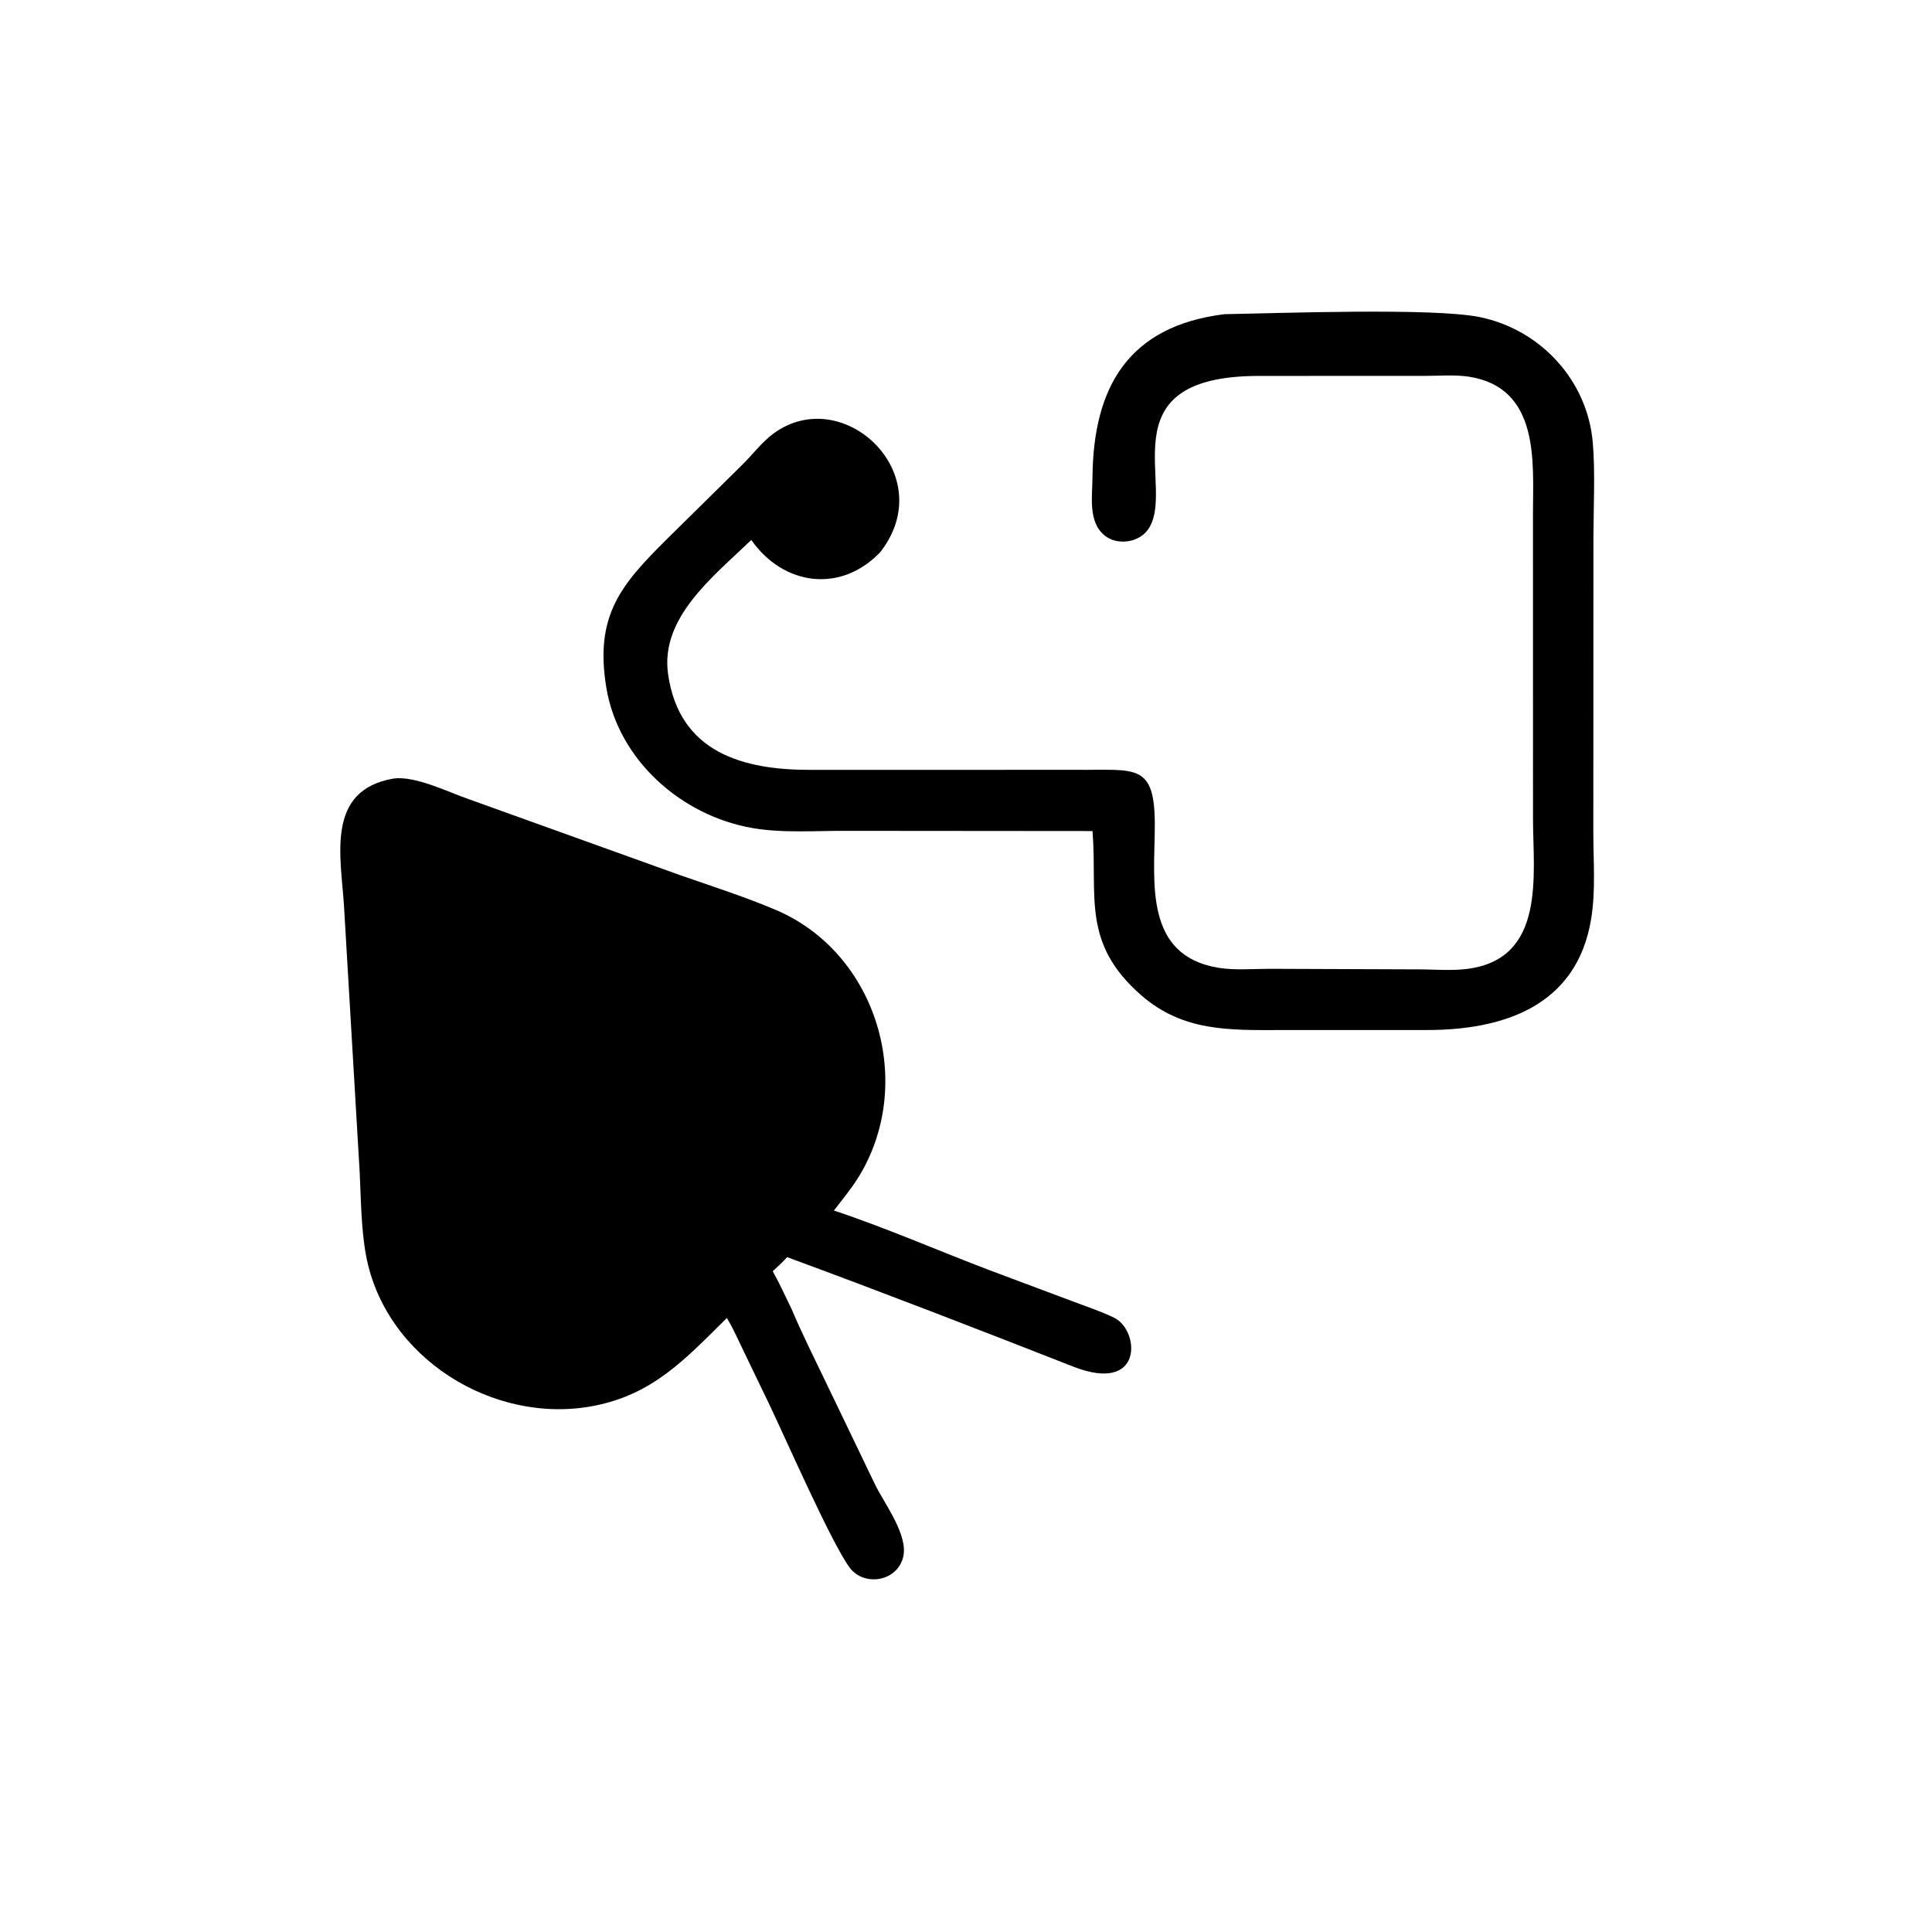 <?xml version="1.0" encoding="UTF-8"?> <svg xmlns="http://www.w3.org/2000/svg" xmlns:xlink="http://www.w3.org/1999/xlink" width="1024" height="1024"><path transform="scale(2 2)" d="M324.518 83.256C338.781 83.026 379.767 81.499 392.155 84.035C408.198 87.32 420.651 100.72 422.095 117.196C422.769 124.877 422.308 134.25 422.274 142.115L422.25 220.761C422.256 228.278 422.887 235.942 421.692 243.392C417.923 266.897 398.015 273.032 377.816 272.969L339.517 272.975C325.627 273.004 313.465 273.394 302.371 263.696C286.619 249.925 290.834 237.521 289.558 220.702L289.52 220.237L225.247 220.183C216.776 220.092 207.716 220.886 199.381 219.437C180.593 216.173 163.86 201.451 160.683 182.229C157.523 163.106 164.626 154.903 176.583 143.017L196.737 123.139C199.494 120.432 201.891 117.149 205.024 114.861C223.447 101.406 249.297 125.714 233.314 146.286C222.796 157.362 207.534 155.168 199.103 143.093C188.961 152.835 174.95 163.695 177.04 178.584C179.986 199.565 197.117 204.056 214.785 204.023L285.208 204.012C301.032 204.153 306.131 201.986 306.035 219.103C305.954 233.663 303.081 253.29 322.997 256.487C327.265 257.172 332.092 256.746 336.439 256.746L376.954 256.897C380.868 256.971 384.945 257.257 388.833 256.766C409.763 254.124 406.274 231.804 406.262 216.996L406.254 135.952C406.259 122.536 408.141 102.743 389.246 99.821C385.499 99.242 381.159 99.622 377.344 99.616L333.565 99.624C291.987 99.667 312.354 129.79 304.061 140.562C301.522 143.861 296.019 144.554 292.763 141.93C288.306 138.339 289.476 131.539 289.519 126.513C289.721 102.593 298.989 86.412 324.518 83.256Z"></path><path transform="scale(2 2)" d="M104.307 206.323C109.9 205.542 118.635 209.818 123.833 211.649L180.434 231.996C188.782 234.904 197.372 237.656 205.515 241.105C232.689 252.615 242.796 287.443 227.403 312.129C225.519 315.15 223.161 317.977 220.993 320.805C234.362 325.217 248.947 331.574 262.344 336.657L284.464 344.941C288.063 346.312 291.886 347.546 295.338 349.256C302.021 352.568 303.19 369.542 284.379 362.154C259.467 352.369 233.733 342.418 208.6 333.155C207.406 334.493 206.1 335.688 204.779 336.899C206.601 340.145 208.157 343.555 209.777 346.906C212.54 353.44 215.806 359.945 218.879 366.347L231.896 393.406C234.411 398.562 240.739 406.776 239.357 412.604C237.803 419.158 228.906 420.605 225.093 415.332C220.125 408.461 208.082 380.964 203.825 372.076L197.095 358.117C195.72 355.27 194.439 352.327 192.823 349.61L192.623 349.278C181.752 360.033 173.124 369.546 157.284 372.585C130.708 377.684 101.988 359.782 96.99 332.637C95.689 325.571 95.673 317.853 95.32 310.663L91.169 240.177C90.356 227.04 86.194 209.399 104.307 206.323Z"></path></svg> 